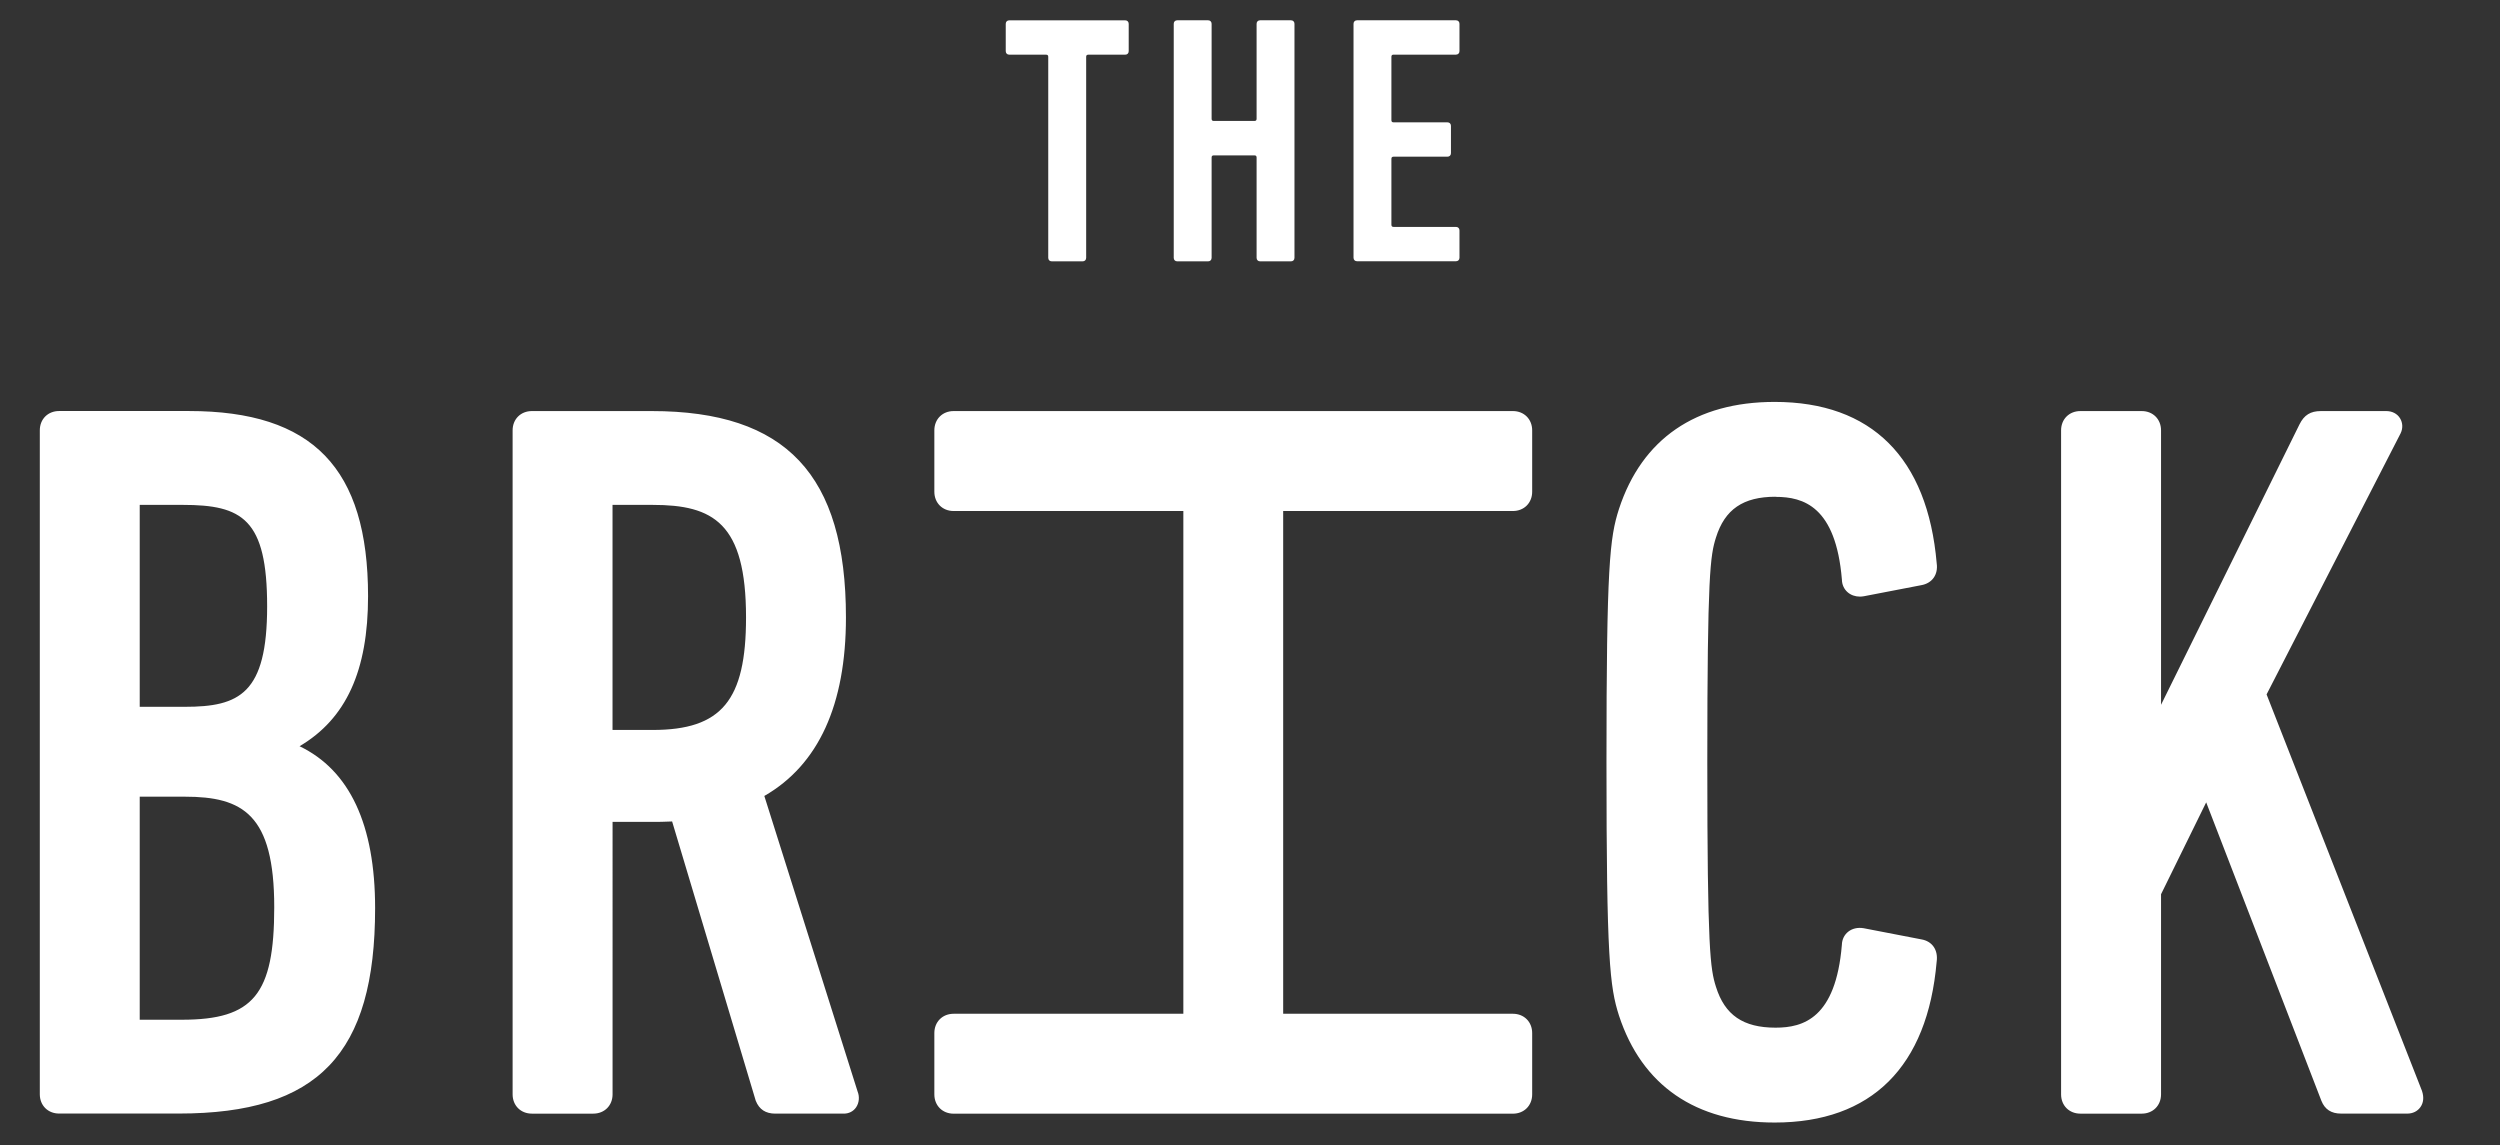 <svg viewBox="0 0 595.28 272.72" id="Layer_1" xmlns="http://www.w3.org/2000/svg"><rect x="0" y="0" width="595.28" height="272.72" fill="#333333" stroke="none"/><defs><style>.cls-1{fill:#fff;stroke-width:0}</style></defs><path d="M44.01 168.3H33.27v-48.08h10.26c14.16 0 20.08 3.35 20.08 24.16S57.01 168.3 44 168.3m-10.73 21.4h10.74c13.8 0 21.29 4.19 21.29 26.32 0 20.78-4.94 26.79-22 26.79H33.27V189.7Zm38.05-12.01c11.11-6.54 16.32-18.01 16.32-35.71 0-30.51-13.16-44.11-42.67-44.11h-30.9c-2.66 0-4.59 1.93-4.59 4.59v158.1c0 2.66 1.93 4.59 4.59 4.59h28.5c33.21 0 46.75-14.17 46.75-48.91 0-19.88-6.05-32.82-18-38.56M177.64 147.02c0 19.78-5.82 26.79-22.24 26.79h-9.55v-53.59h9.55c14.42 0 22.24 4.27 22.24 26.79m4.35 42.52c12.9-7.41 19.44-21.7 19.44-42.51 0-33.99-14.27-49.14-46.27-49.14h-28.51c-2.66 0-4.59 1.93-4.59 4.59v158.11c0 2.66 1.93 4.59 4.59 4.59h14.62c2.66 0 4.59-1.93 4.59-4.59V195.7h9.07c1.61 0 3.38 0 5.11-.1l19.86 66.33c.02.06.04.13.06.19.83 2.06 2.35 3.05 4.67 3.05h16.29c1.22 0 2.29-.55 2.94-1.52.72-1.07.84-2.52.35-3.73L182 189.54ZM360.24 97.88H227.07c-2.66 0-4.59 1.93-4.59 4.59v14.62c0 2.66 1.93 4.59 4.59 4.59h54.7v119.71h-54.7c-2.66 0-4.59 1.93-4.59 4.59v14.61c0 2.66 1.93 4.59 4.59 4.59h133.17c2.66 0 4.59-1.93 4.59-4.59v-14.61c0-2.66-1.93-4.59-4.59-4.59h-54.7V121.68h54.7c2.66 0 4.59-1.93 4.59-4.59v-14.62c0-2.66-1.93-4.59-4.59-4.59M422.8 118.31c6.58 0 14.33 2.24 15.78 19.71.02 1.18.5 2.24 1.34 2.98.78.69 1.82 1.06 2.95 1.06.29 0 .59-.03.95-.09l13.59-2.62c2.67-.44 4.13-2.54 3.74-5.23-2.17-25.13-15.52-38.42-38.59-38.42-18.78 0-31.59 8.8-37.06 25.48-2.21 6.87-2.98 13.45-2.98 60.32s.78 53.45 2.98 60.33c5.47 16.66 18.28 25.46 37.06 25.46 23.07 0 36.42-13.28 38.58-38.29.4-2.8-1.06-4.9-3.67-5.33l-13.71-2.65c-2.89-.49-5.13 1.34-5.19 3.97-1.45 17.47-9.2 19.71-15.78 19.71-7.72 0-12.1-3-14.2-9.73-1.35-4.27-2.06-8.59-2.06-53.48s.71-49.21 2.06-53.49c2.1-6.72 6.48-9.72 14.2-9.72M576.71 259.77l-37.01-94.42 31.9-62.14c.59-1.18.54-2.53-.12-3.61-.67-1.09-1.87-1.72-3.28-1.72h-15.57c-2.46 0-3.98.94-5.08 3.14l-32.98 66.8v-65.35c0-2.66-1.93-4.59-4.59-4.59h-14.62c-2.66 0-4.59 1.93-4.59 4.59v158.11c0 2.66 1.93 4.59 4.59 4.59h14.62c2.66 0 4.59-1.93 4.59-4.59v-47.65l10.75-21.88 27.43 71.06c.82 2.05 2.35 3.05 4.67 3.05h15.81c1.27 0 2.39-.55 3.08-1.51.75-1.03.9-2.37.4-3.87M250.44 62.23c-.51 0-.84-.34-.84-.84V13.52c0-.33-.17-.5-.5-.5h-8.78c-.51 0-.84-.34-.84-.84v-6.5c0-.51.34-.84.84-.84h27.6c.51 0 .84.34.84.84v6.5c0 .51-.33.84-.84.84h-8.78c-.34 0-.51.17-.51.5v47.87c0 .51-.34.84-.84.84h-7.34ZM279.48 5.67c0-.51.34-.84.84-.84h7.34c.5 0 .84.34.84.84v22.62c0 .34.17.51.5.51h9.71c.34 0 .5-.17.5-.51V5.67c0-.51.34-.84.84-.84h7.34c.51 0 .84.34.84.84v55.72c0 .51-.34.84-.84.84h-7.34c-.5 0-.84-.34-.84-.84V37.5c0-.34-.17-.5-.5-.5H289c-.34 0-.5.17-.5.5v23.89c0 .51-.34.84-.84.84h-7.34c-.51 0-.84-.34-.84-.84V5.67ZM322.29 5.67c0-.51.34-.84.84-.84h23.55c.51 0 .84.34.84.84v6.5c0 .51-.34.84-.84.84h-14.86c-.34 0-.51.17-.51.5v15.11c0 .34.17.51.51.51h12.83c.51 0 .84.34.84.84v6.5c0 .51-.34.84-.84.84h-12.83c-.34 0-.51.17-.51.51v15.7c0 .34.17.51.51.51h14.86c.51 0 .84.34.84.84v6.5c0 .51-.34.84-.84.84h-23.55c-.51 0-.84-.34-.84-.84V5.67Z" class="cls-1"></path></svg> 